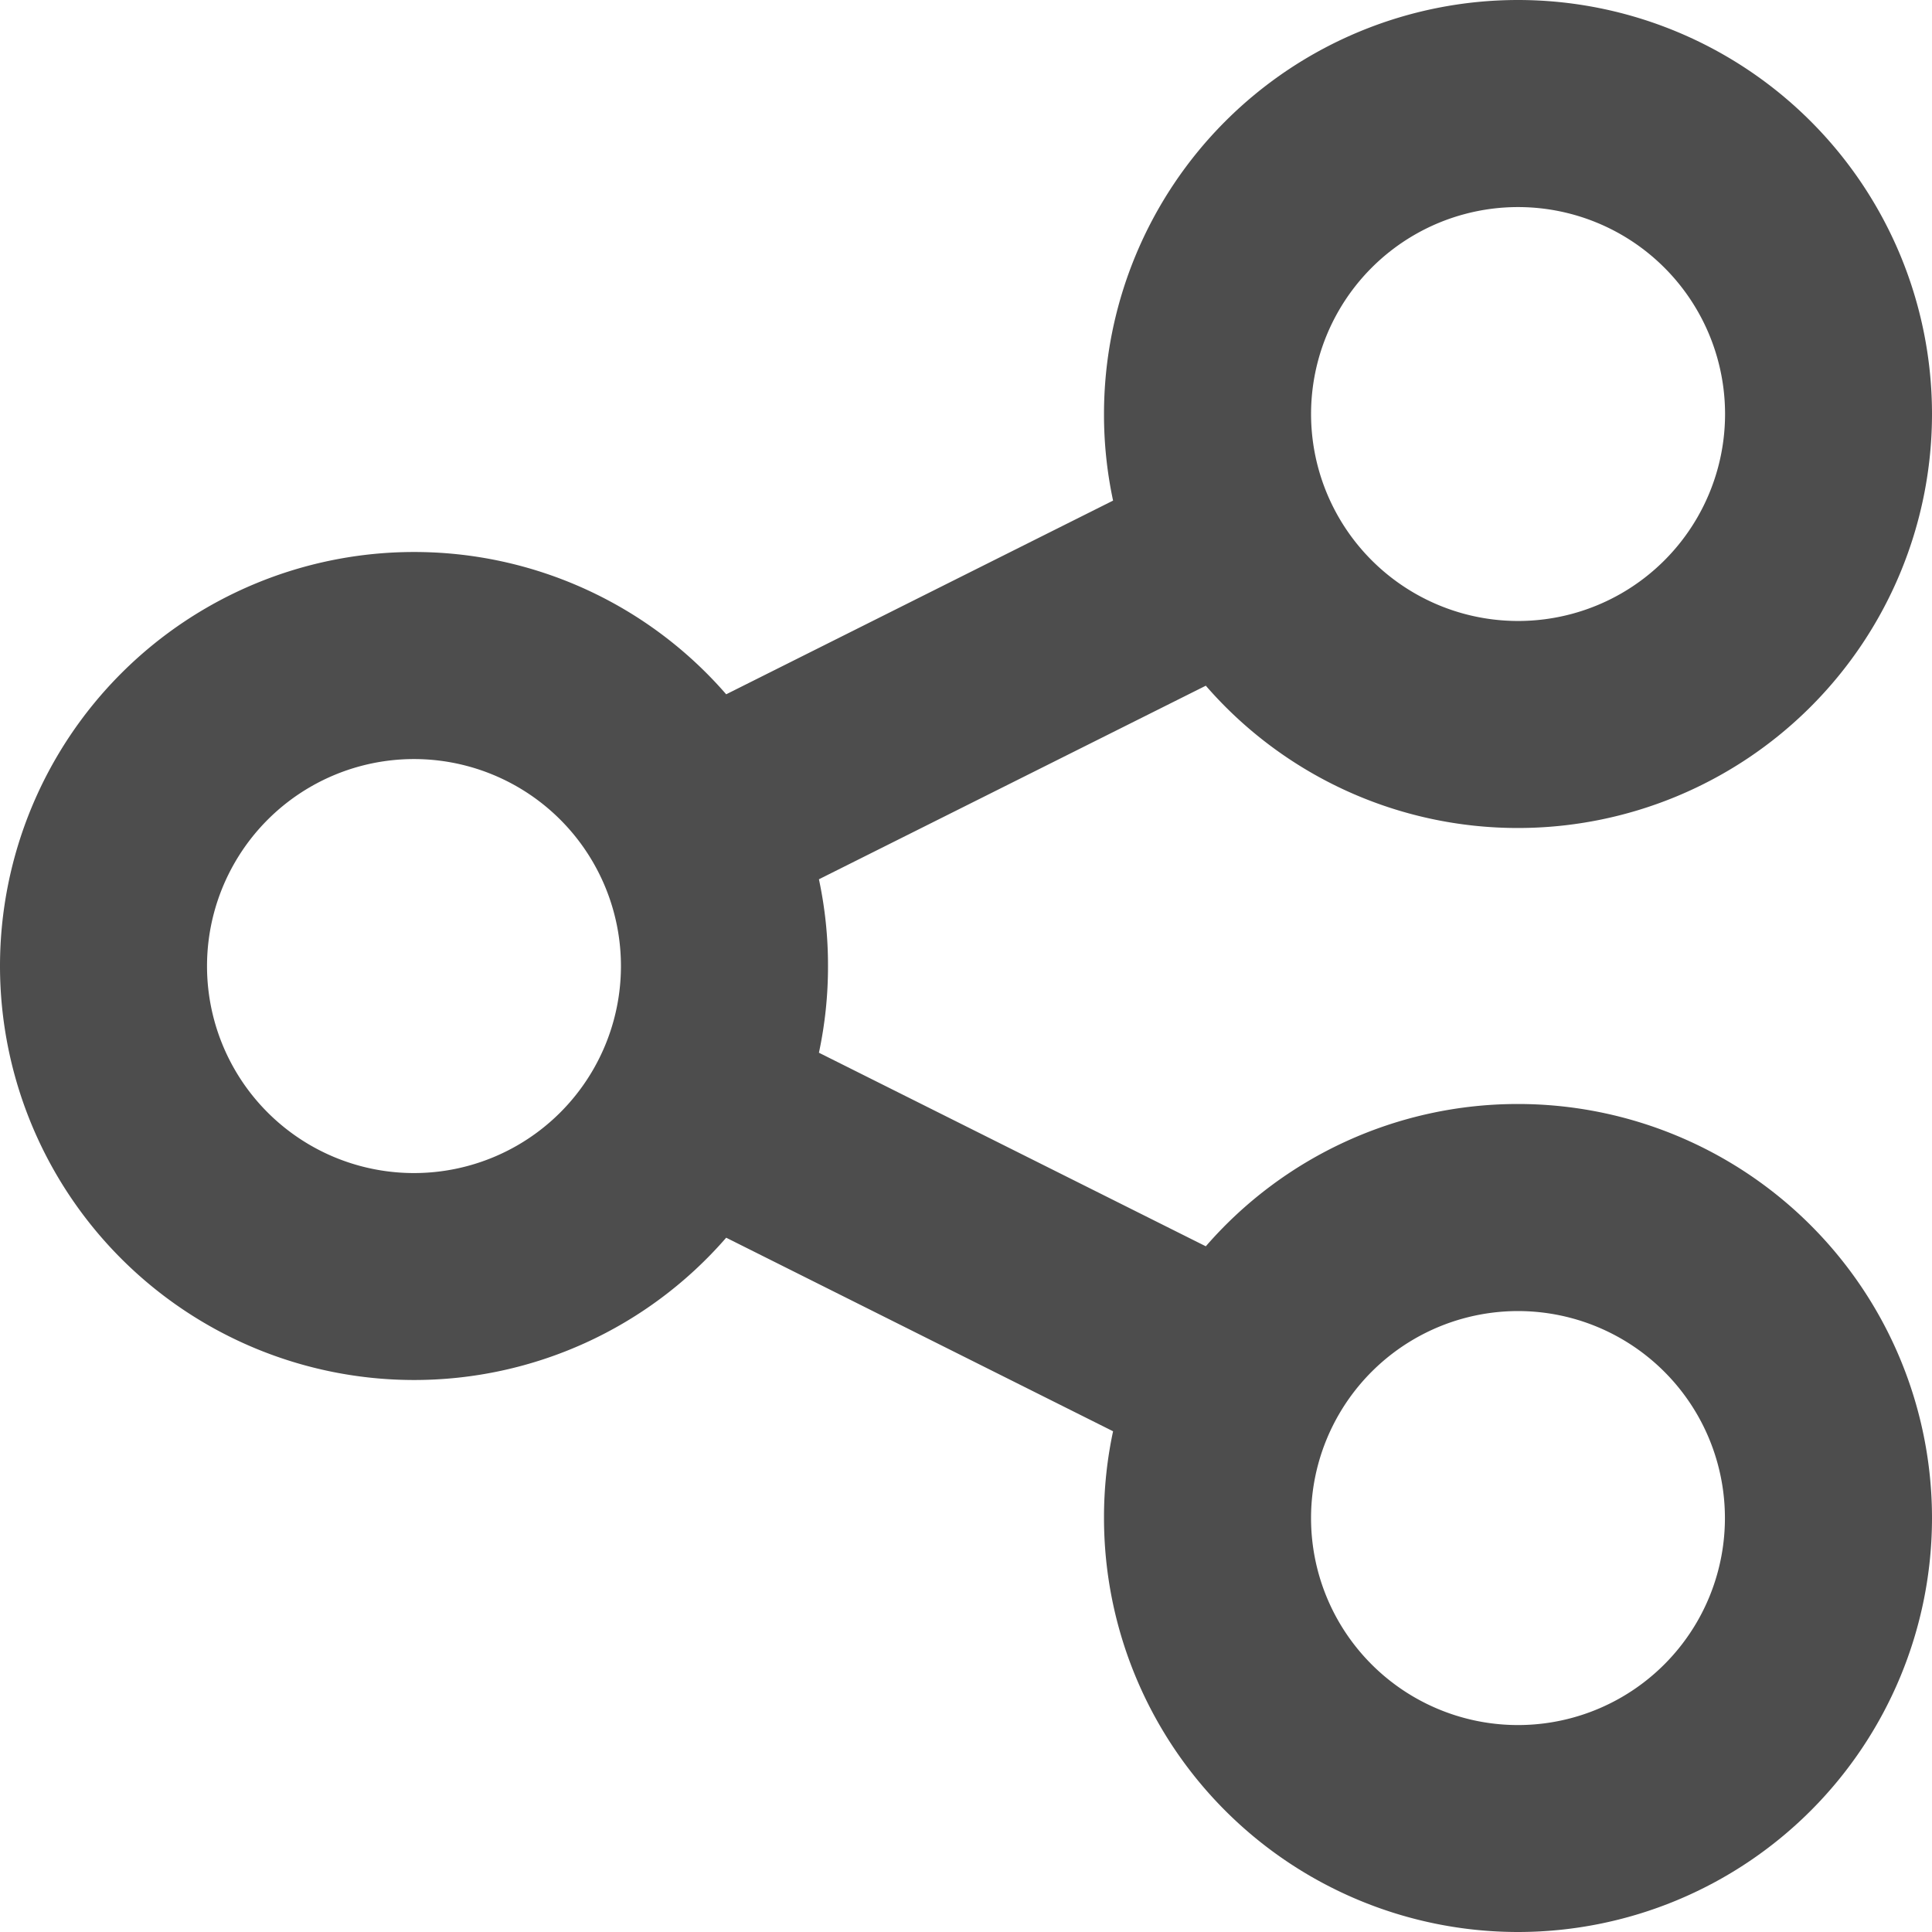 <svg xmlns="http://www.w3.org/2000/svg" width="15.75" height="15.75" viewBox="0 0 15.75 15.75">
  <path id="路径_1699" data-name="路径 1699" d="M15.75-11.25a3.376,3.376,0,0,1-3.375,3.375A3.367,3.367,0,0,1,9.83-9.035L6.676-7.457a3.347,3.347,0,0,1,.074.707,3.347,3.347,0,0,1-.074.707L9.83-4.465a3.367,3.367,0,0,1,2.545-1.16A3.376,3.376,0,0,1,15.75-2.25a3.376,3.376,0,0,1-3.375,3.375A3.376,3.376,0,0,1,9-2.25a3.347,3.347,0,0,1,.074-.707L5.92-4.535a3.367,3.367,0,0,1-2.545,1.16A3.376,3.376,0,0,1,0-6.75a3.376,3.376,0,0,1,3.375-3.375A3.367,3.367,0,0,1,5.92-8.965l3.154-1.579A3.347,3.347,0,0,1,9-11.25a3.376,3.376,0,0,1,3.375-3.375A3.376,3.376,0,0,1,15.75-11.25ZM3.375-5.062a1.687,1.687,0,0,0,1.461-.844,1.687,1.687,0,0,0,0-1.687,1.687,1.687,0,0,0-1.461-.844,1.687,1.687,0,0,0-1.461.844,1.687,1.687,0,0,0,0,1.688A1.687,1.687,0,0,0,3.375-5.062ZM14.063-11.25a1.688,1.688,0,0,0-.844-1.461,1.688,1.688,0,0,0-1.687,0,1.688,1.688,0,0,0-.844,1.461,1.688,1.688,0,0,0,.844,1.461,1.687,1.687,0,0,0,1.688,0A1.688,1.688,0,0,0,14.063-11.25ZM12.375-.562a1.688,1.688,0,0,0,1.461-.844,1.688,1.688,0,0,0,0-1.687,1.688,1.688,0,0,0-1.461-.844,1.688,1.688,0,0,0-1.461.844,1.688,1.688,0,0,0,0,1.688A1.688,1.688,0,0,0,12.375-.562Z" transform="translate(0 14.625)" fill="#4d4d4d"/>
</svg>
